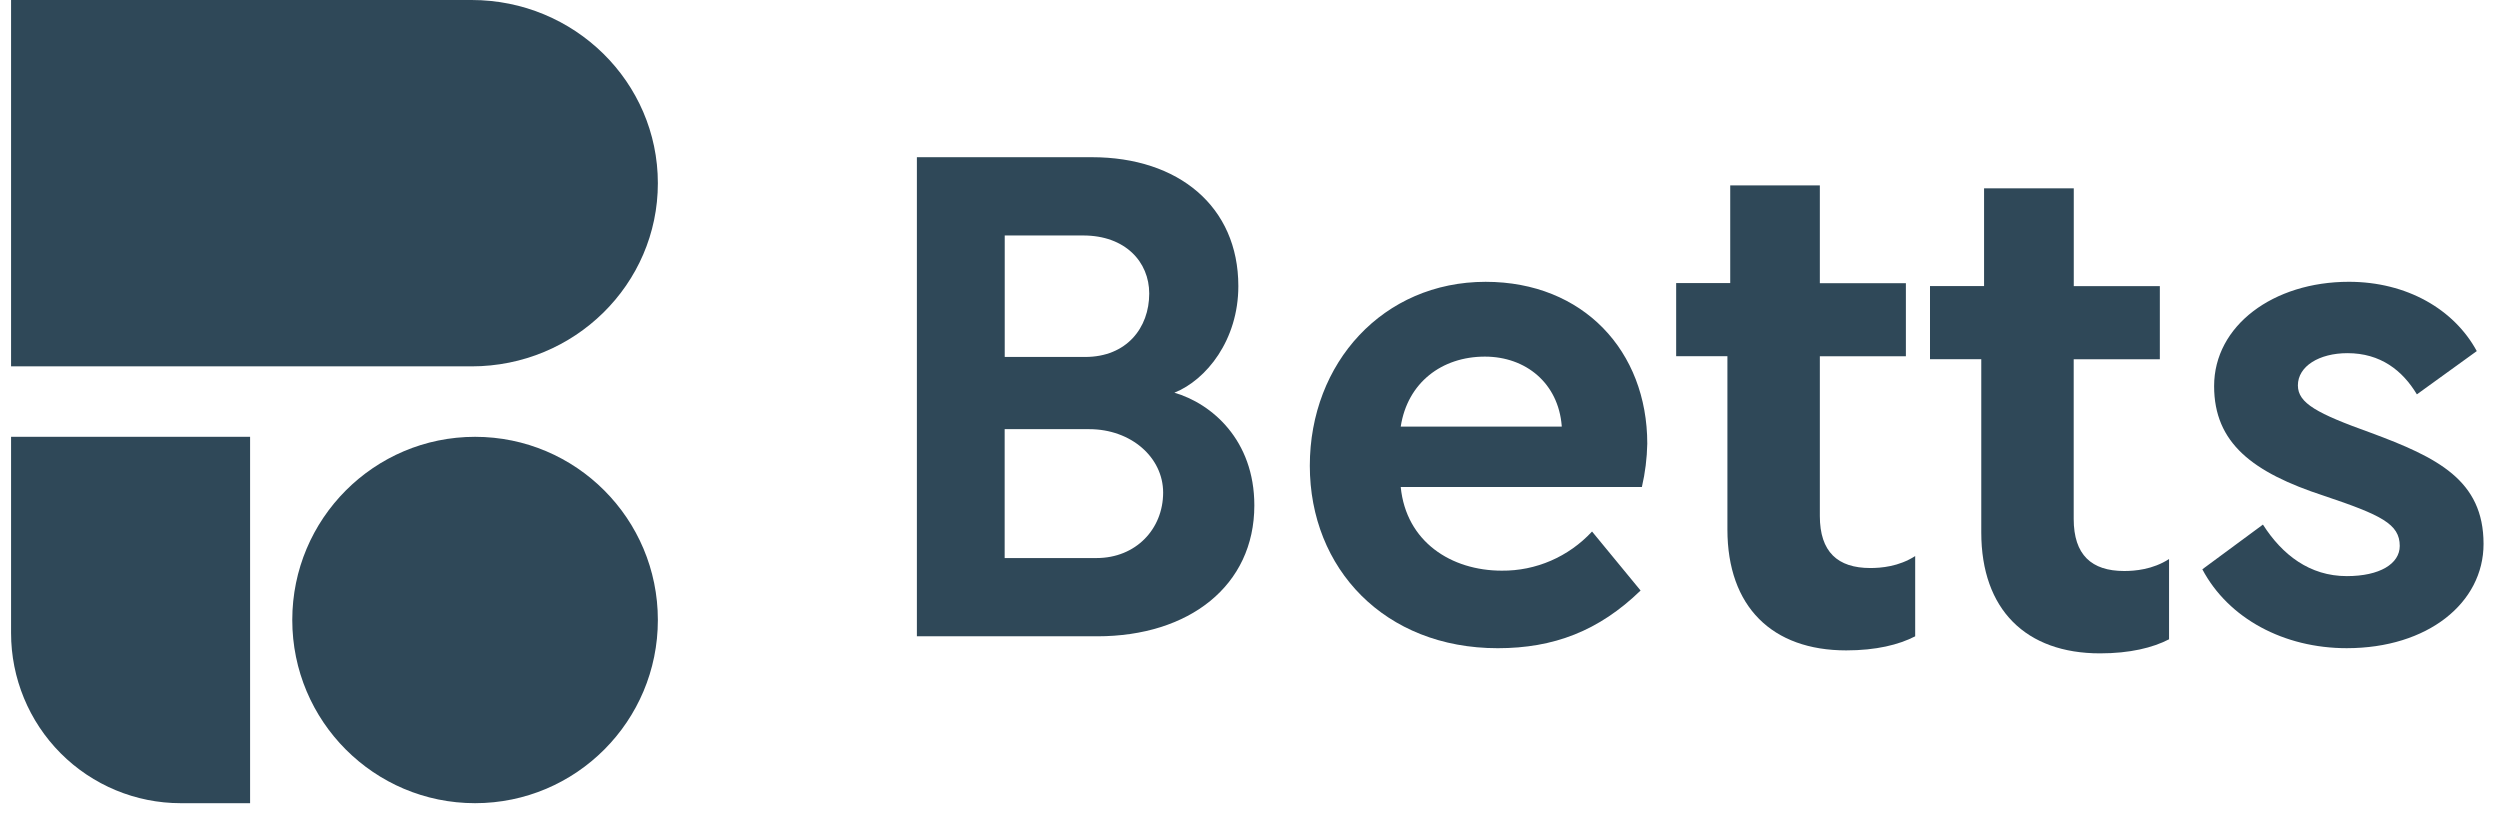 <svg width="110" height="36" viewBox="0 0 110 36" fill="none" xmlns="http://www.w3.org/2000/svg">
<path d="M20.75 0H0.487V16.12H20.75C25.276 16.12 28.946 12.511 28.946 8.06C28.945 3.609 25.276 0 20.75 0Z" fill="#2F4858"/>
<path d="M0.487 27.852C0.486 29.837 1.272 31.742 2.671 33.146C4.071 34.55 5.97 35.34 7.949 35.34H11.004V19.22H0.487V27.852Z" fill="#2F4858"/>
<ellipse cx="20.903" cy="27.28" rx="8.043" ry="8.06" fill="#2F4858"/>
<path fill-rule="evenodd" clip-rule="evenodd" d="M40.343 6.917H48.044C51.851 6.917 54.487 9.085 54.487 12.588C54.487 14.963 53.08 16.715 51.673 17.279C53.313 17.755 55.191 19.358 55.191 22.238C55.191 25.771 52.321 27.997 48.28 27.997H40.343V6.917ZM44.208 10.361V15.706H47.751C49.567 15.706 50.566 14.429 50.566 12.915C50.566 11.52 49.51 10.361 47.663 10.361H44.208ZM51.178 21.674C51.178 23.277 49.977 24.554 48.249 24.554H44.205V18.883H47.924C49.771 18.883 51.178 20.129 51.178 21.674Z" fill="#2F4858"/>
<path fill-rule="evenodd" clip-rule="evenodd" d="M72.48 19.523C72.48 15.449 69.664 12.4 65.367 12.4C60.861 12.4 57.632 15.965 57.632 20.492C57.632 25.019 60.922 28.521 65.902 28.521C68.359 28.521 70.348 27.764 72.186 25.983L70.05 23.387C69.019 24.499 67.58 25.124 66.078 25.109C63.858 25.109 61.869 23.841 61.632 21.427H72.243C72.388 20.802 72.467 20.165 72.48 19.523ZM68.716 18.77H61.632C61.929 16.838 63.44 15.691 65.334 15.691C67.145 15.691 68.568 16.868 68.716 18.739V18.77Z" fill="#2F4858"/>
<path d="M76.13 12.456V8.157H80.073V12.46H83.859V15.677H80.073V22.703C80.073 24.283 80.856 24.993 82.295 24.993C82.764 24.993 83.546 24.931 84.268 24.467V27.998C83.548 28.37 82.547 28.617 81.233 28.617C77.978 28.617 76.006 26.699 76.006 23.295V15.673H73.751V12.456H76.13Z" fill="#2F4858"/>
<path d="M87.299 12.587V8.288H91.246V12.59H95.033V15.808H91.243V22.834C91.243 24.413 92.024 25.124 93.464 25.124C93.934 25.124 94.716 25.062 95.438 24.598V28.129C94.718 28.501 93.716 28.748 92.401 28.748C89.148 28.748 87.176 26.83 87.176 23.425V15.804H84.92V12.587H87.299Z" fill="#2F4858"/>
<path d="M99.569 23.082C100.416 24.41 101.626 25.349 103.26 25.349C104.713 25.349 105.589 24.805 105.589 24.021C105.589 23.054 104.771 22.661 102.262 21.817C99.116 20.791 97.421 19.493 97.421 16.987C97.421 14.331 100.023 12.399 103.35 12.399C105.894 12.399 107.979 13.607 108.978 15.448L106.343 17.352C105.707 16.295 104.74 15.539 103.288 15.539C102.048 15.539 101.107 16.112 101.107 16.957C101.107 17.742 101.955 18.195 104.314 19.042C107.249 20.13 109.276 21.127 109.276 23.932C109.276 26.527 106.823 28.52 103.255 28.52C100.502 28.52 98.052 27.221 96.903 25.049L99.569 23.082Z" fill="#2F4858"/>
</svg>
